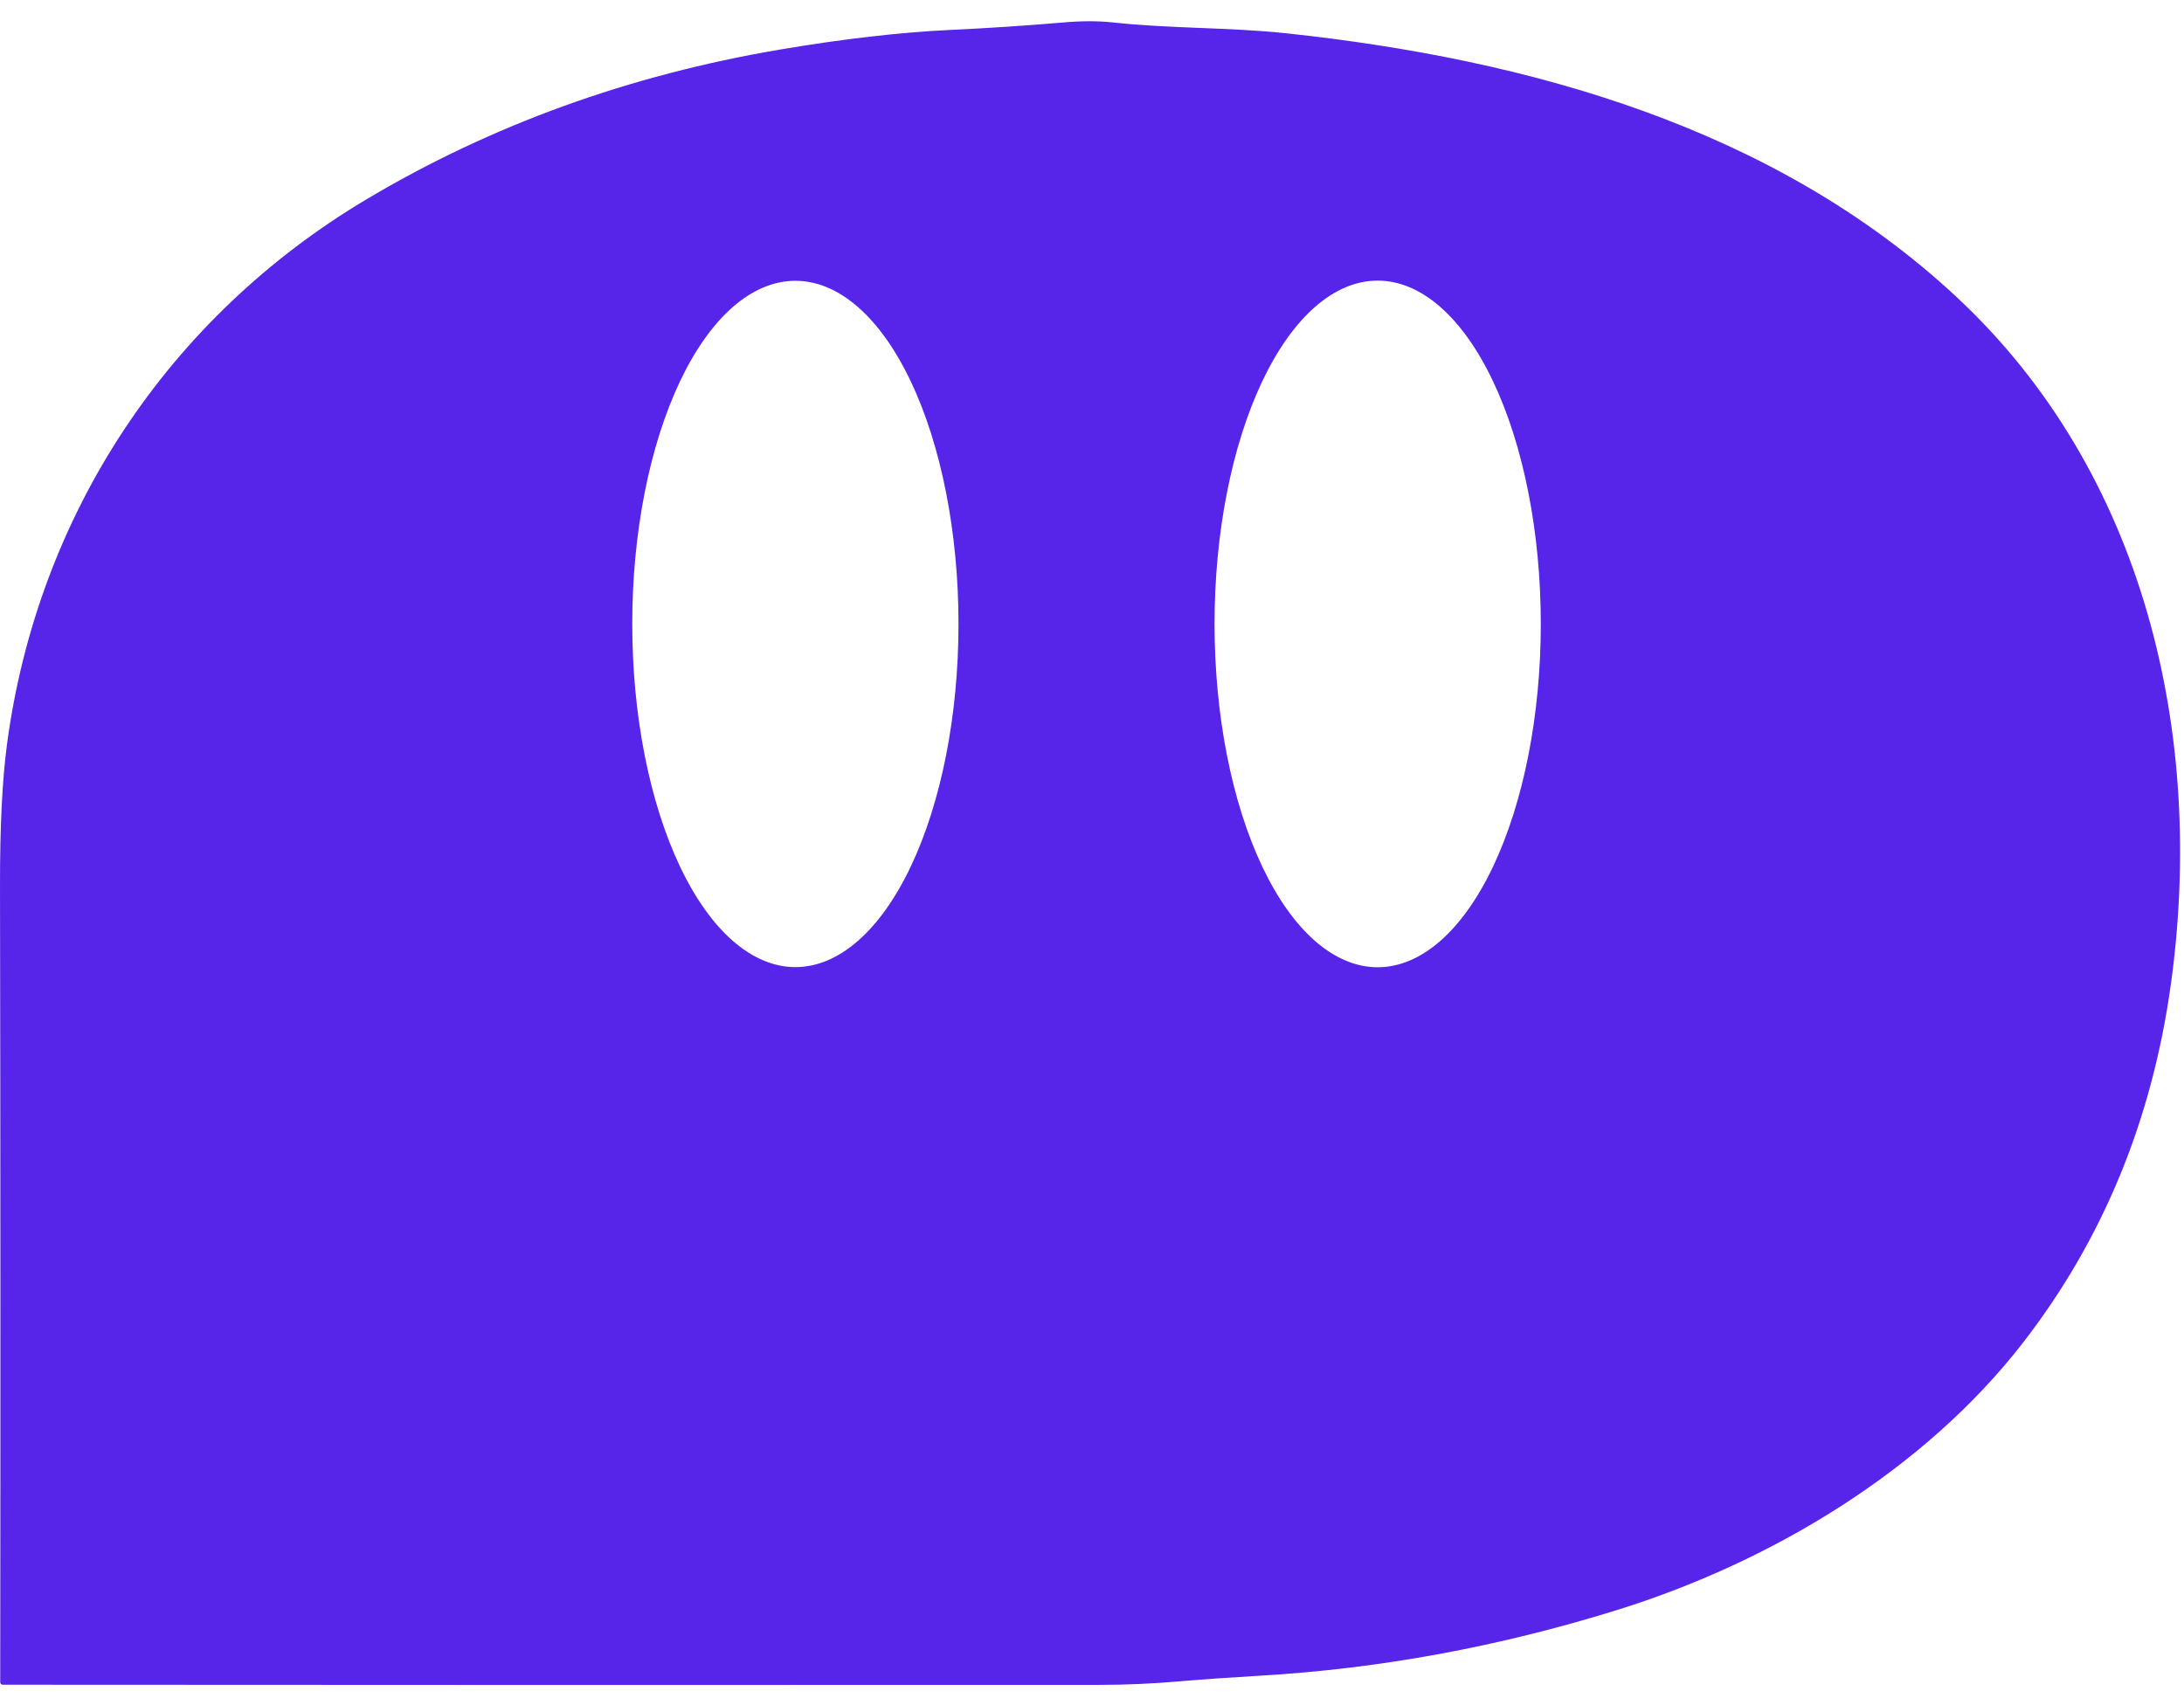 <svg width="63" height="49" viewBox="0 0 63 49" fill="none" xmlns="http://www.w3.org/2000/svg">
<path d="M37.089 0.959C44.081 1.705 51.169 3.67 56.419 8.549C61.869 13.615 63.618 21.191 62.622 28.392C62.081 32.307 60.664 35.75 58.369 38.721C55.503 42.43 51.074 45.073 46.65 46.449C43.242 47.509 39.819 48.141 36.381 48.343C35.47 48.397 34.709 48.45 34.1 48.502C33.288 48.574 32.492 48.61 31.713 48.61C21.333 48.615 10.789 48.614 0.081 48.606C0.061 48.606 0.042 48.598 0.028 48.585C0.014 48.571 0.006 48.553 0.006 48.533C0.016 40.704 0.014 33.05 8.11094e-05 25.571C-0.003 23.864 0.065 22.495 0.203 21.464C1.09 14.839 4.861 9.147 10.584 5.743C14.18 3.604 18.151 2.167 22.499 1.43C24.311 1.123 25.947 0.934 27.407 0.864C28.536 0.81 29.612 0.739 30.636 0.651C31.18 0.602 31.665 0.601 32.09 0.646C33.757 0.828 35.453 0.785 37.089 0.959ZM22.944 27.902C24.192 27.902 25.388 26.859 26.271 25.002C27.153 23.146 27.649 20.627 27.649 18.001C27.649 15.376 27.153 12.857 26.271 11C25.388 9.144 24.192 8.101 22.944 8.101C22.326 8.101 21.714 8.357 21.143 8.854C20.572 9.352 20.053 10.081 19.616 11C19.18 11.92 18.833 13.011 18.596 14.213C18.36 15.414 18.238 16.701 18.238 18.001C18.238 20.627 18.734 23.146 19.616 25.002C20.499 26.859 21.696 27.902 22.944 27.902ZM39.74 27.906C40.988 27.906 42.185 26.863 43.067 25.005C43.95 23.148 44.446 20.628 44.446 18.001C44.446 15.374 43.95 12.855 43.067 10.998C42.185 9.14 40.988 8.096 39.74 8.096C38.492 8.096 37.295 9.14 36.413 10.998C35.531 12.855 35.035 15.374 35.035 18.001C35.035 20.628 35.531 23.148 36.413 25.005C37.295 26.863 38.492 27.906 39.74 27.906Z" fill="#5725E9"/>
</svg>
